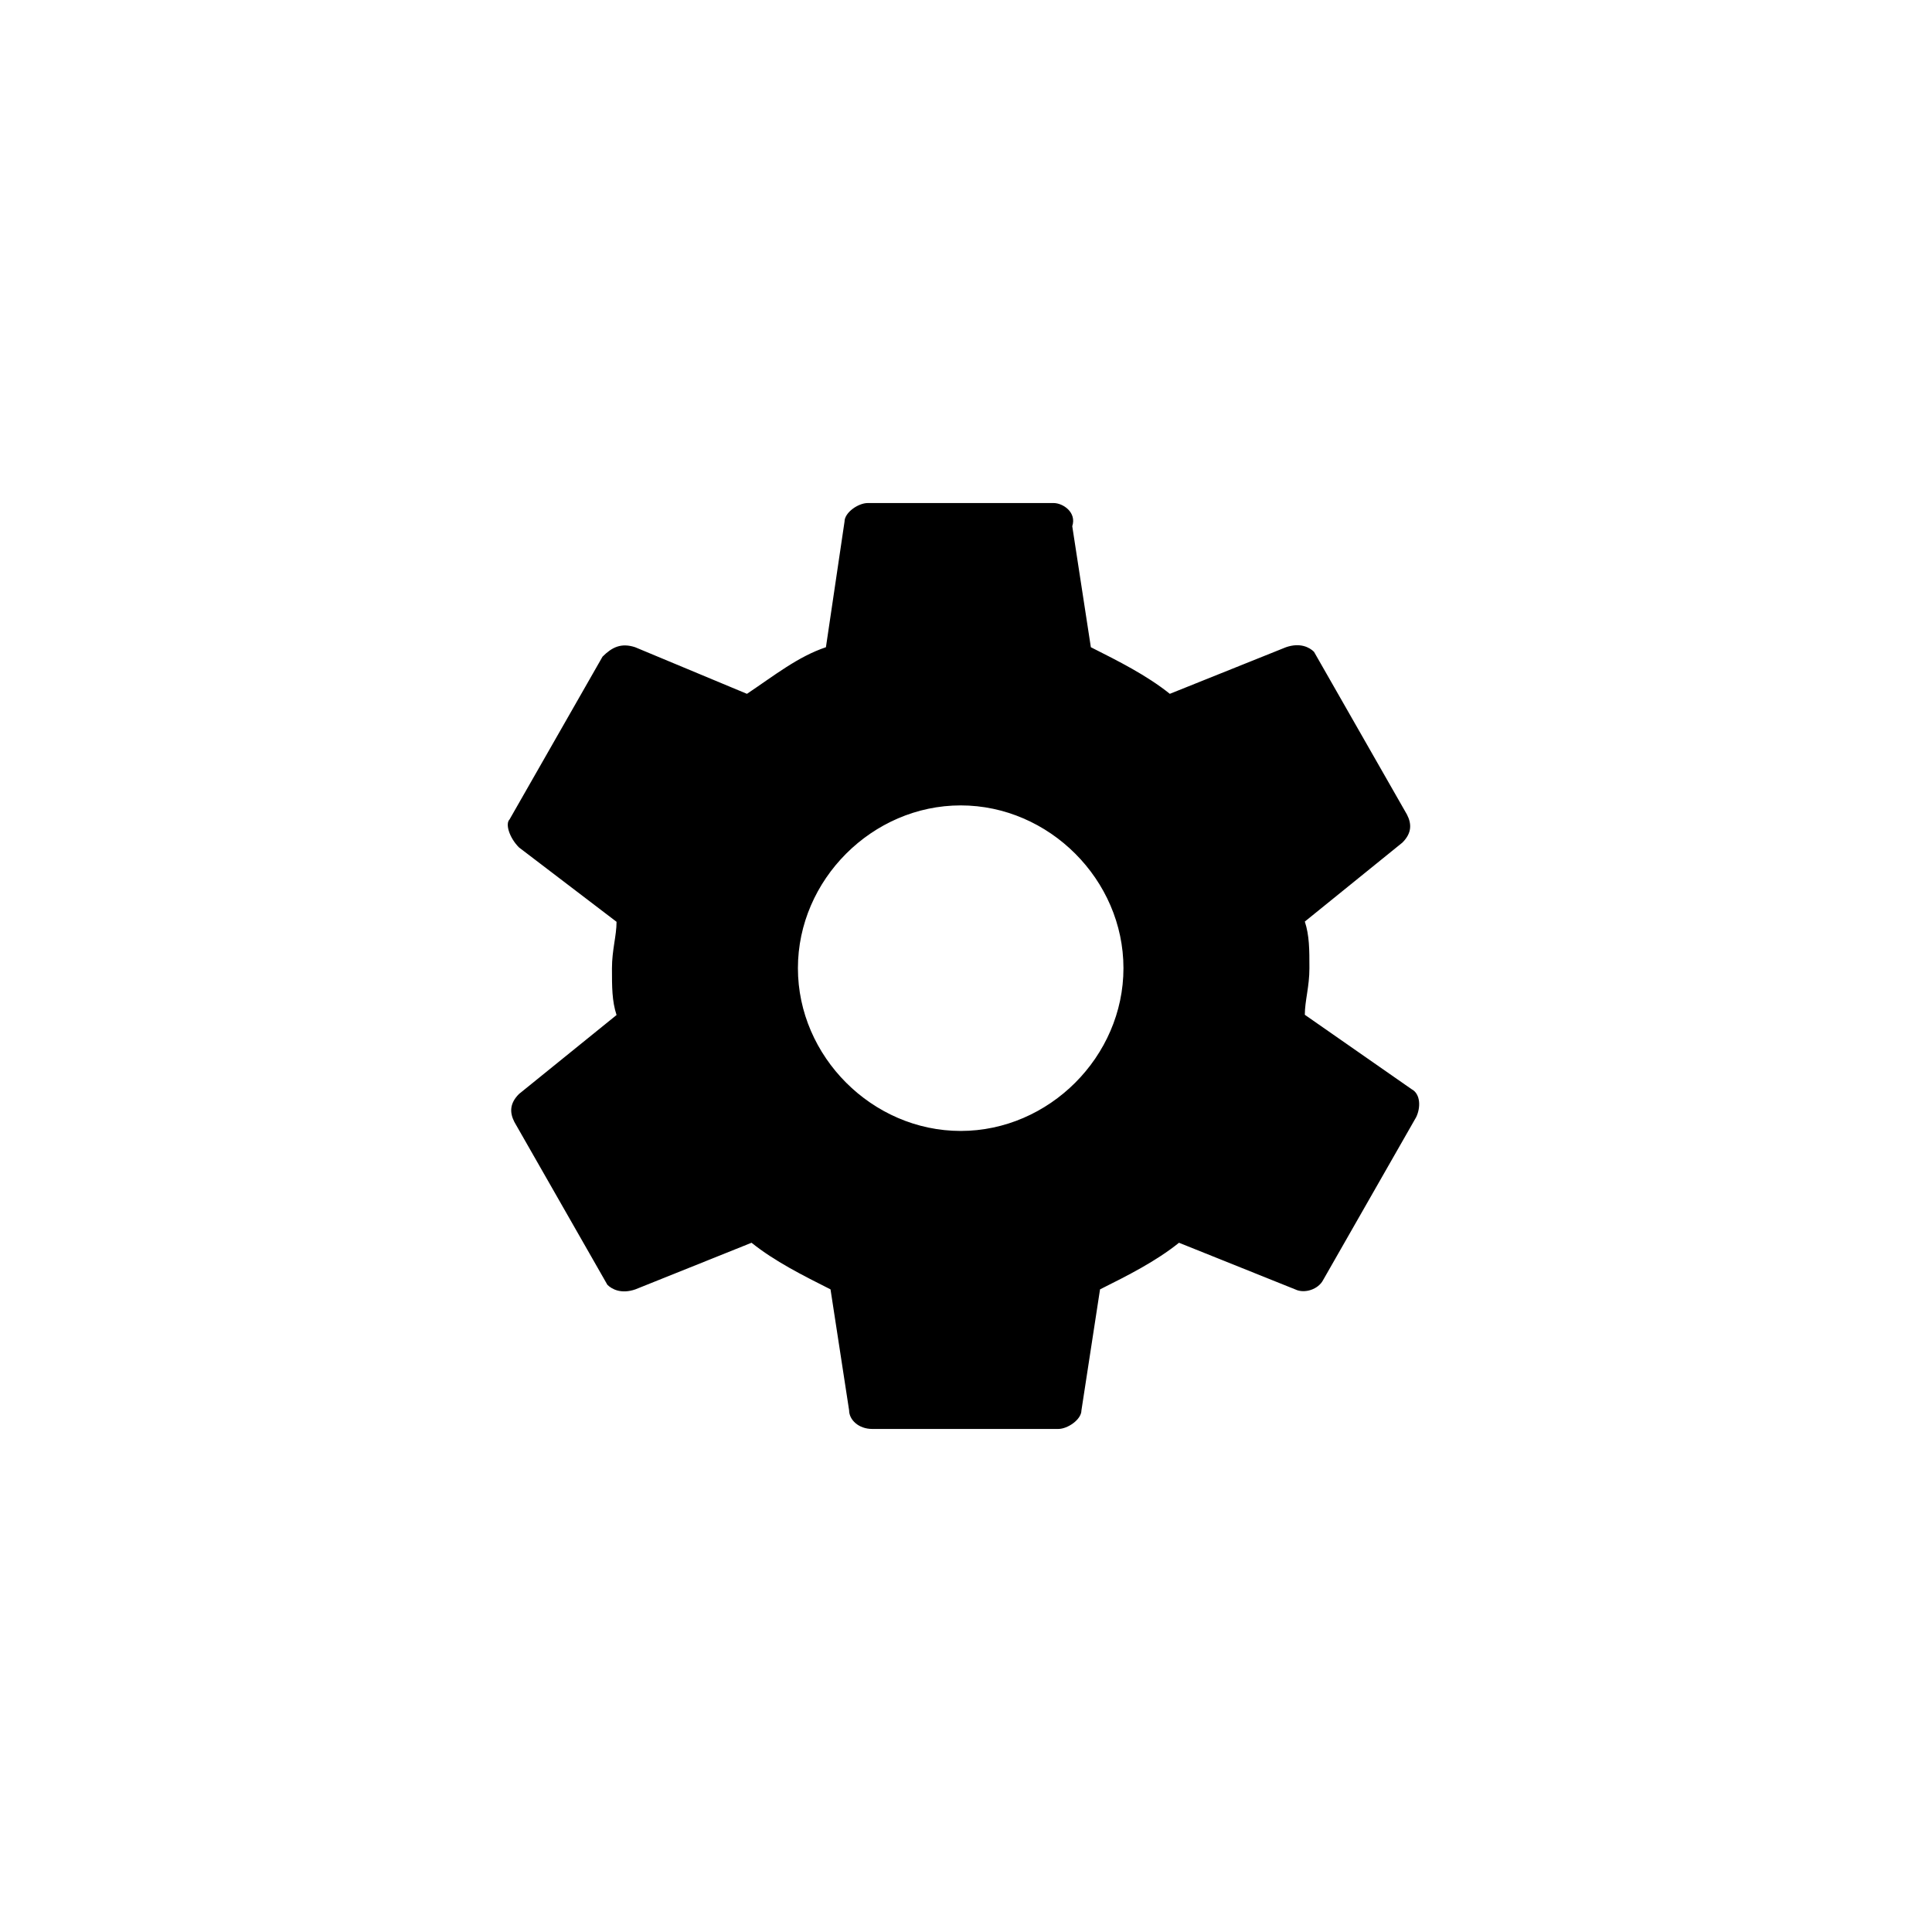 <svg version="1.1" id="Layer_1" xmlns="http://www.w3.org/2000/svg" xmlns:xlink="http://www.w3.org/1999/xlink" x="0" y="0" viewBox="-100 -100 800 800" style="enable-background:new -100 -100 800 800;" xml:space="preserve"><style type="text/css"></style><g>
	<g id="settings">
		<path class="st0" d="M440.3,320.2c0-5.8,1.9-11.6,1.9-19.3c0-7.7,0-13.5-1.9-19.3l40.4-32.7c3.9-3.9,3.9-7.7,1.9-11.6l-38.5-67.4
			c-1.9-1.9-5.8-3.9-11.6-1.9l-48.1,19.3c-9.6-7.7-21.2-13.5-32.7-19.3l-7.7-50.1c1.9-5.8-3.9-9.6-7.7-9.6h-77
			c-3.9,0-9.6,3.9-9.6,7.7l-7.7,52c-11.6,3.9-21.2,11.6-32.7,19.3L163,168c-5.8-1.9-9.6,0-13.5,3.9L111,239.3
			c-1.9,1.9,0,7.7,3.9,11.6l40.4,30.8c0,5.8-1.9,11.6-1.9,19.3s0,13.5,1.9,19.3l-40.4,32.7c-3.9,3.9-3.9,7.7-1.9,11.6l38.5,67.4
			c1.9,1.9,5.8,3.9,11.6,1.9l48.1-19.3c9.6,7.7,21.2,13.5,32.7,19.3l7.7,50.1c0,3.9,3.9,7.7,9.6,7.7h77c3.9,0,9.6-3.9,9.6-7.7
			l7.7-50.1c11.6-5.8,23.1-11.6,32.7-19.3l48.1,19.3c3.9,1.9,9.6,0,11.6-3.9l38.5-67.4c1.9-3.9,1.9-9.6-1.9-11.6L440.3,320.2z
			 M297.8,368.3c-36.6,0-67.4-30.8-67.4-67.4s30.8-67.4,67.4-67.4s67.4,30.8,67.4,67.4S334.4,368.3,297.8,368.3z"/>
	</g>
</g></svg>